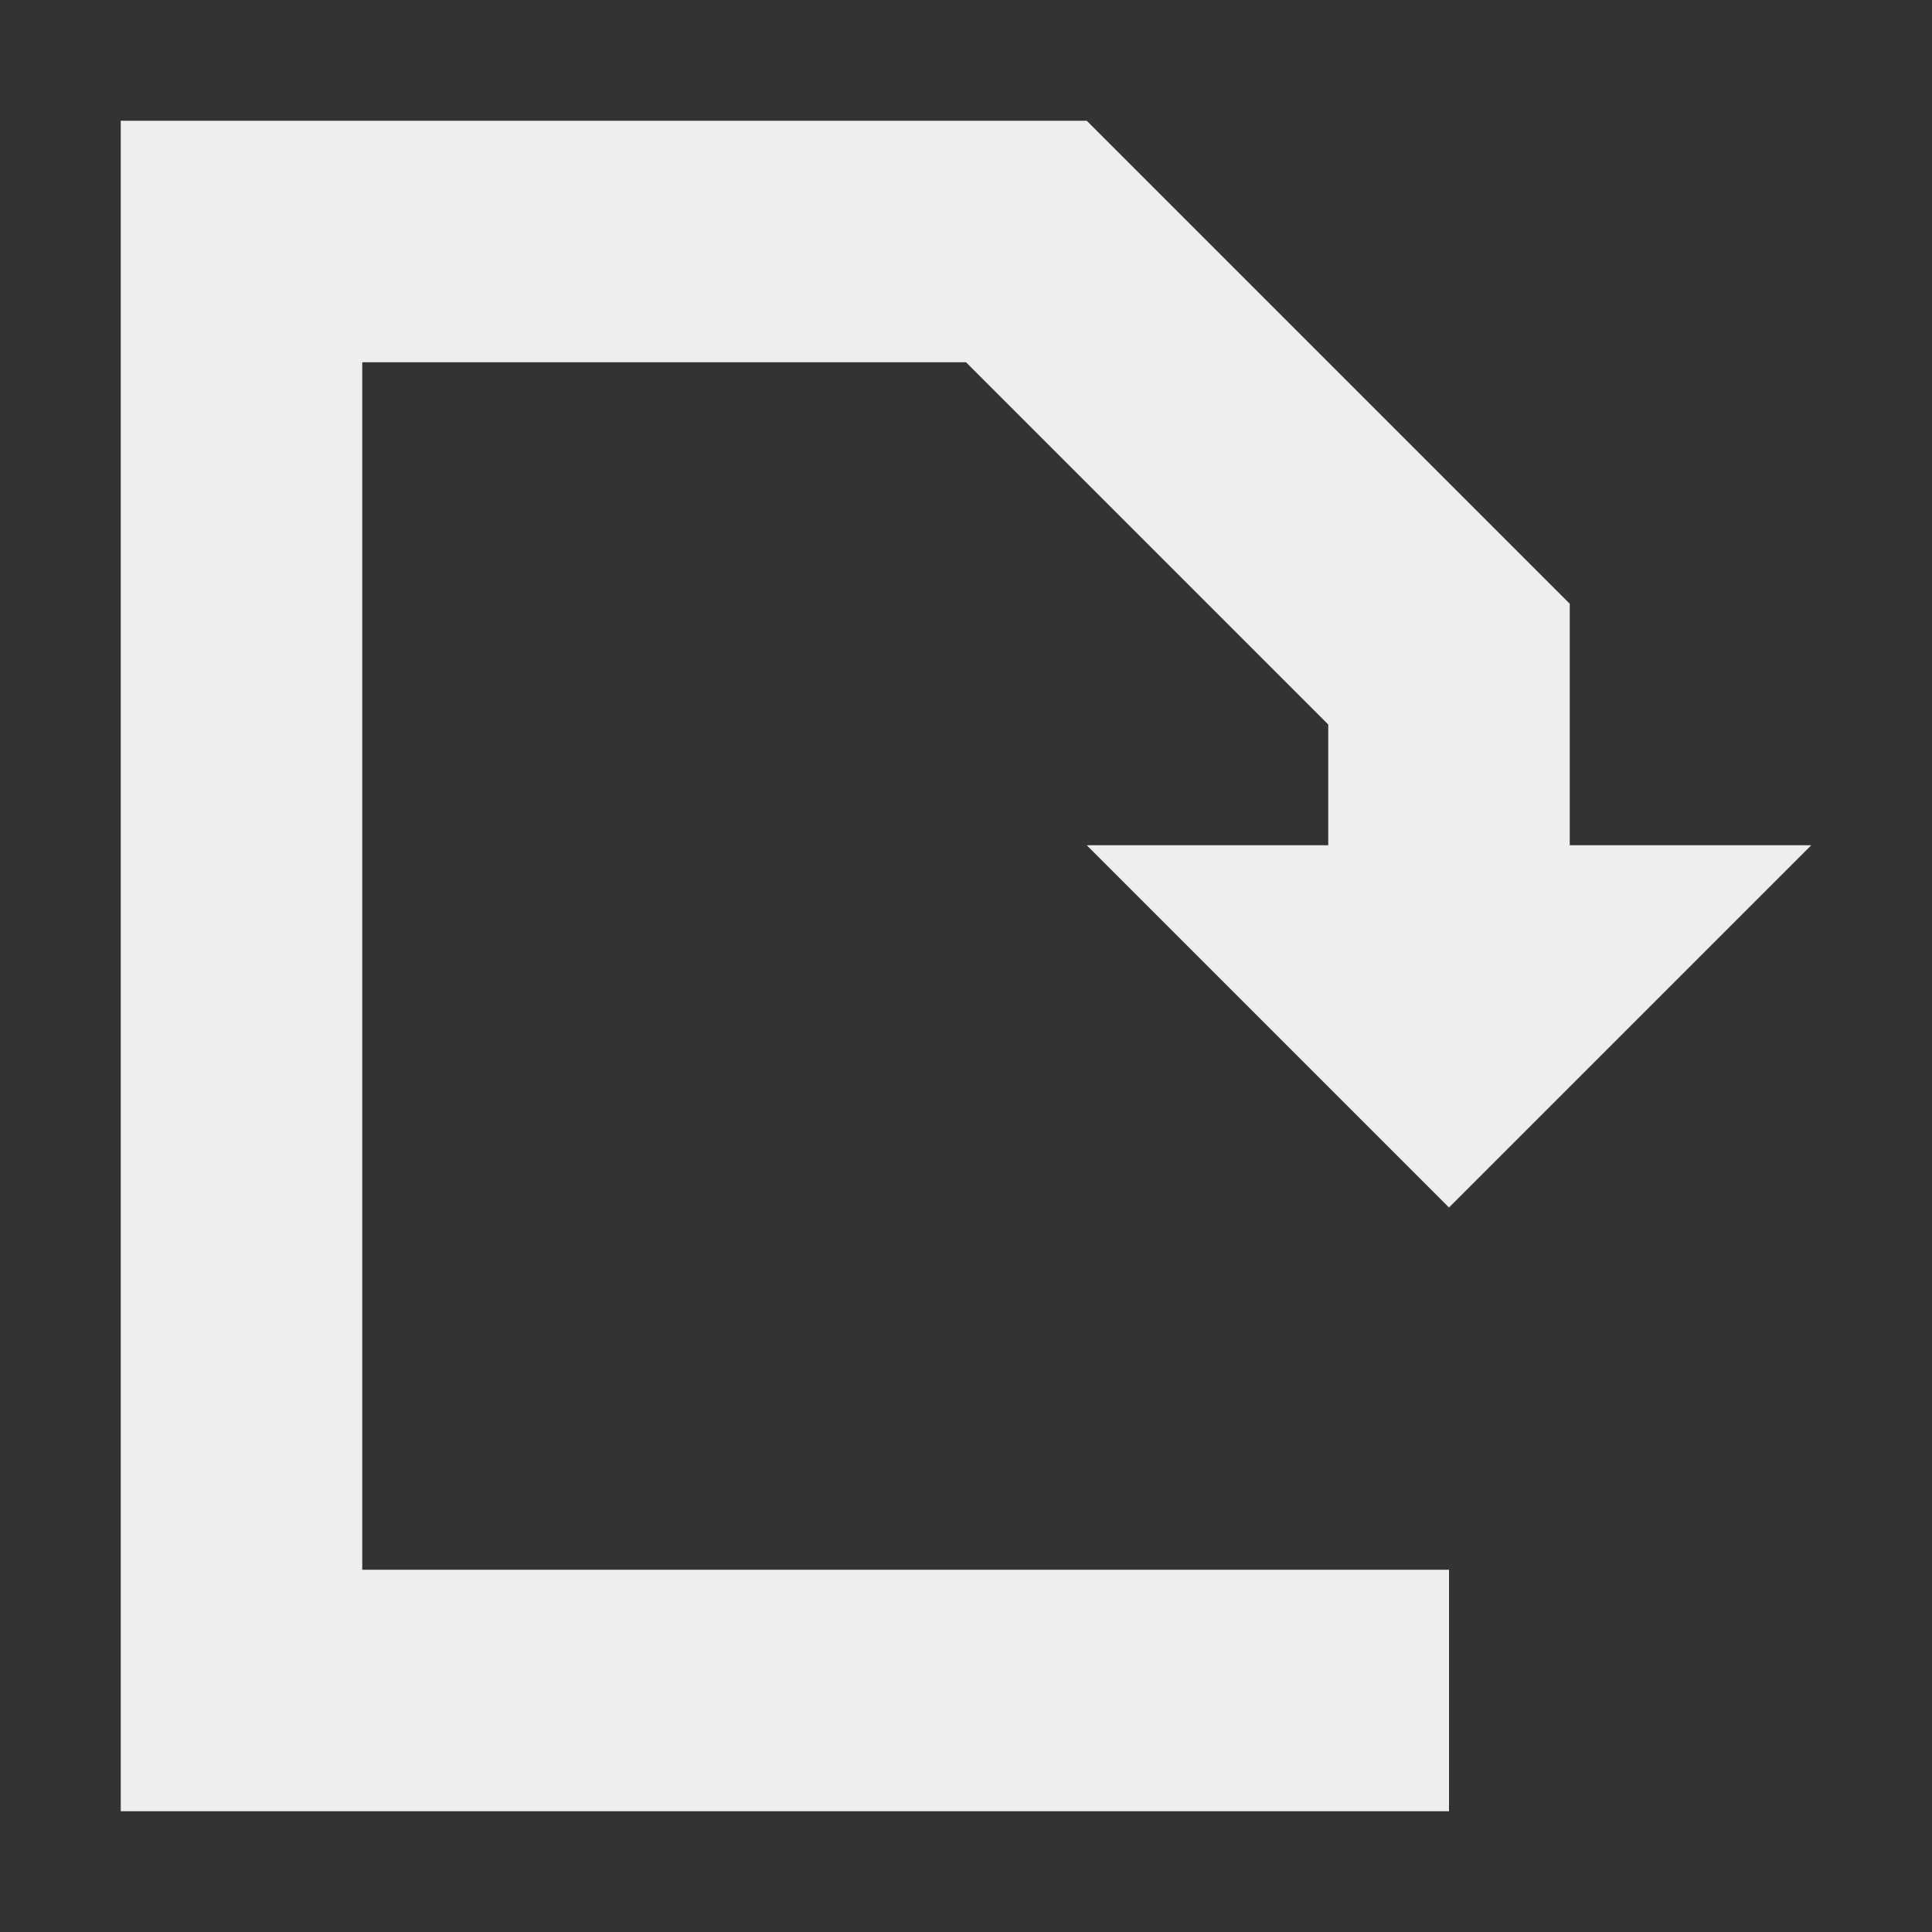 <?xml version="1.0" encoding="UTF-8"?>
<svg xmlns="http://www.w3.org/2000/svg" xmlns:xlink="http://www.w3.org/1999/xlink" width="16px" height="16px" viewBox="0 0 16 16" version="1.1">
<rect x="0" y="0" width="16" height="16" fill="#333333" stroke="none"/>
<g id="surface1">
     <defs>
  <style id="current-color-scheme" type="text/css">
     .ColorScheme-Text { color:#eeeeee; } .ColorScheme-Highlight { color:#424242; }
  </style>
 </defs>
<path style="fill:currentColor" class="ColorScheme-Text" d="M 1 1 L 1 15 L 12 15 L 12 13 L 3 13 L 3 3 L 8 3 L 11 6 L 11 7 L 9 7 L 12 10 L 15 7 L 13 7 L 13 5 L 9 1 Z M 1 1 "/>
</g>
</svg>
